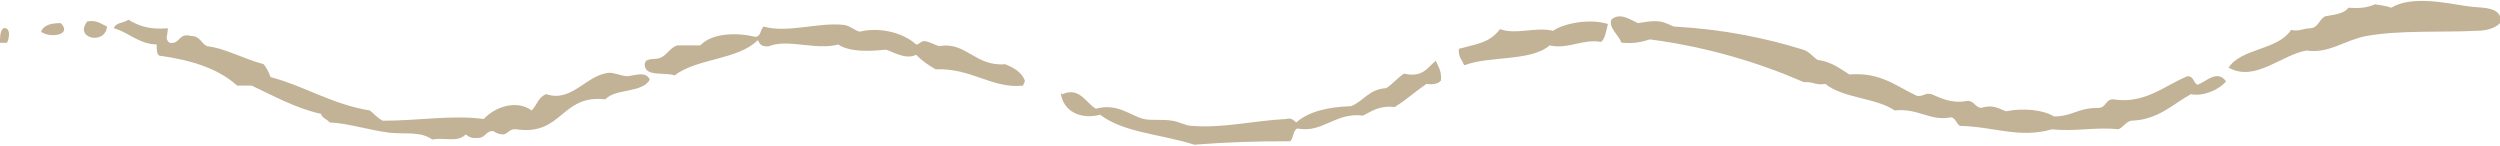<svg xmlns="http://www.w3.org/2000/svg" id="uuid-4abc7560-617a-47ad-814d-ade4f79eb938" viewBox="0 0 292 17"><defs><style>.uuid-369f7fd7-79c0-4e29-822c-5630d0dcd4ee{fill:#c2b296;stroke-width:0px;}</style></defs><g id="uuid-c4dd6838-241a-4cb2-a1a6-e02c9bb82957"><path class="uuid-369f7fd7-79c0-4e29-822c-5630d0dcd4ee" d="M4.8,3.7c.3-.8,1.2-1,2.3-1,1.4,1.4-1.3,1.8-2.3,1"></path><path class="uuid-369f7fd7-79c0-4e29-822c-5630d0dcd4ee" d="M10.2,2.5c1.1-.2,1.6.3,2.3.6-.2,2.2-3.9,1.4-2.3-.6"></path><path class="uuid-369f7fd7-79c0-4e29-822c-5630d0dcd4ee" d="M.8,5H0c0-.7,0-1.4.4-1.7.9-.2.7,1.3.4,1.7"></path><path class="uuid-369f7fd7-79c0-4e29-822c-5630d0dcd4ee" d="M171,7.6c-.2-.6-.7-.9-.6-1.9,2.2-.6,3.6-.7,4.8-2.3,1.9.7,4.1-.3,6.2.2,1.1-.8,4.1-1.5,6.4-.8-.2.8-.3,1.7-.8,2.1-2.1-.4-3.9.9-6,.4-2.2,1.9-7,1.2-9.9,2.3"></path><path class="uuid-369f7fd7-79c0-4e29-822c-5630d0dcd4ee" d="M260.3,7.9c1.5-2.3,5.7-2,7.3-4.4,1,.2,1.4-.2,2.3-.2.9-.1,1-1.1,1.7-1.4,1.1-.2,2.2-.3,2.7-1,1.3.1,2.2,0,3.1-.4.6.1,1.4.2,1.9.4,2.3-1.4,6.2-.6,8.7-.2,1.7.3,4.2-.1,4.1,1.9-.7.8-1.9,1-2.9,1-4,.2-8.8-.1-12.8.6-2.6.5-4.4,2.1-7,1.7-2.9.5-5.9,3.6-8.9,2.1"></path><path class="uuid-369f7fd7-79c0-4e29-822c-5630d0dcd4ee" d="M88.5,4.7c-2.3,2.3-7.1,2.1-9.7,4.1-1.2-.4-3.4.2-3.5-1.2,0-.9,1-.6,1.7-.8.9-.3,1.2-1.2,2.1-1.5h2.7c1.4-1.5,4.4-1.5,6.4-1,.7,0,.6-.9,1-1.2,2.7.8,6.3-.5,9.3-.2.8.1,1.2.6,1.9.8,2.5-.6,5.2.2,6.6,1.5.4,0,.5-.4,1-.4.6.1,1.1.4,1.7.6,3.1-.6,4.2,2.4,7.7,2.1,1,.4,1.9.9,2.3,1.9,0,.3-.2.4-.2.6-3.6.4-6.1-2.1-10.2-1.9-.9-.5-1.6-1-2.3-1.7-1.2.6-2.6-.3-3.5-.6-2,.2-4.2.3-5.6-.6-2.6.7-5.9-.7-8.1.2-.7.1-1.1-.2-1.2-.6"></path><path class="uuid-369f7fd7-79c0-4e29-822c-5630d0dcd4ee" d="M189.4,5c-.4-1-1.5-1.7-1.2-2.7,1-.9,2.2,0,3.1.4.8-.1,1.5-.3,2.5-.2.7.1,1.2.4,1.7.6,5.6.3,10.6,1.3,15.1,2.7.7.2,1.1.8,1.7,1.2,1.6.2,2.6,1,3.7,1.7,3.7-.3,5.5,1.4,7.9,2.5.8.1.9-.4,1.7-.2,1.2.5,2.3,1.1,4.1.8.9-.1.9.7,1.7.8,1.3-.4,1.9,0,2.9.4,2-.4,4.3-.2,5.6.6,2.2,0,2.7-1,5.2-1,.9,0,.8-1,1.7-1,3.7.6,6-1.6,8.7-2.7.8,0,.7.9,1.2,1,1-.4,2.3-1.8,3.3-.4-.8,1-2.7,1.8-4.1,1.5-2.2,1.2-3.8,3-7,3.1-.7.2-.9.8-1.5,1-2.6-.3-5,.3-7.7,0-3.9,1.1-6.7-.3-10.8-.4-.4-.3-.5-.9-1-1-2.5.5-3.8-1.1-6.6-.8-2.2-1.5-6-1.4-8.1-3.1-1.1.2-1.5-.3-2.5-.2-5.3-2.3-11.2-4.1-18-5-.9.3-1.8.5-3.1.4"></path><path class="uuid-369f7fd7-79c0-4e29-822c-5630d0dcd4ee" d="M18.5,6.4c-.2-.2-.2-.7-.2-1.2-2.2-.1-3.2-1.4-5-1.9.2-.7,1.2-.6,1.7-1,1.1.7,2.5,1.2,4.6,1,0,.9-.4,1.2.2,1.7,1.3.2,1-1.2,2.5-.8,1.1,0,1.2.9,1.9,1.2,2,.2,4.3,1.5,6.6,2.1.3.4.6.9.8,1.5,4.1,1.1,7.2,3.2,11.6,3.9.5.4.9.9,1.5,1.2,4.2,0,8.2-.7,11.8-.2,1.3-1.4,3.8-2.3,5.6-1,.6-.6.8-1.6,1.7-1.9,3,1,4.6-2.2,7.3-2.5.8,0,1.2.3,2.1.4.8,0,2.2-.7,2.7.4-.9,1.6-4,1-5.2,2.3-5.2-.6-5,4.3-10.4,3.5-.8-.1-.9.5-1.5.6-.5,0-.9-.2-1.2-.4-.9,0-.9.8-1.7.8-.8.1-1.1-.1-1.5-.4-1,1-2.5.3-3.9.6-1.4-1-3.2-.6-5-.8-2.4-.3-4.8-1.1-7-1.2-.3-.4-.9-.5-1-1-3.1-.7-5.5-2.1-8.1-3.3h-1.7c-2.2-2-5.4-3-9.1-3.5"></path><path class="uuid-369f7fd7-79c0-4e29-822c-5630d0dcd4ee" d="M124.1,11c2-.9,2.8,1.1,3.9,1.7,2.5-.7,4,.8,5.6,1.2.9.2,2.2,0,3.3.2.8.1,1.6.6,2.3.6,3.6.3,7.2-.6,11-.8.7-.2.9.2,1.2.4,1.5-1.3,3.7-1.8,6.4-1.9,1.5-.6,2.1-2,4.1-2.1.8-.5,1.3-1.2,2.1-1.7,2.2.5,2.7-.7,3.7-1.5.3.7.7,1.2.6,2.3-.3.4-.9.5-1.7.4-1.3.9-2.4,1.9-3.7,2.7-1.8-.2-2.7.5-3.7,1-3.3-.4-4.7,2.1-7.7,1.5-.5.3-.4,1.1-.8,1.5-4.2,0-7.4.1-11.2.4-3.7-1.2-8.3-1.4-11-3.5-2.3.6-4.3-.4-4.6-2.5"></path></g></svg>